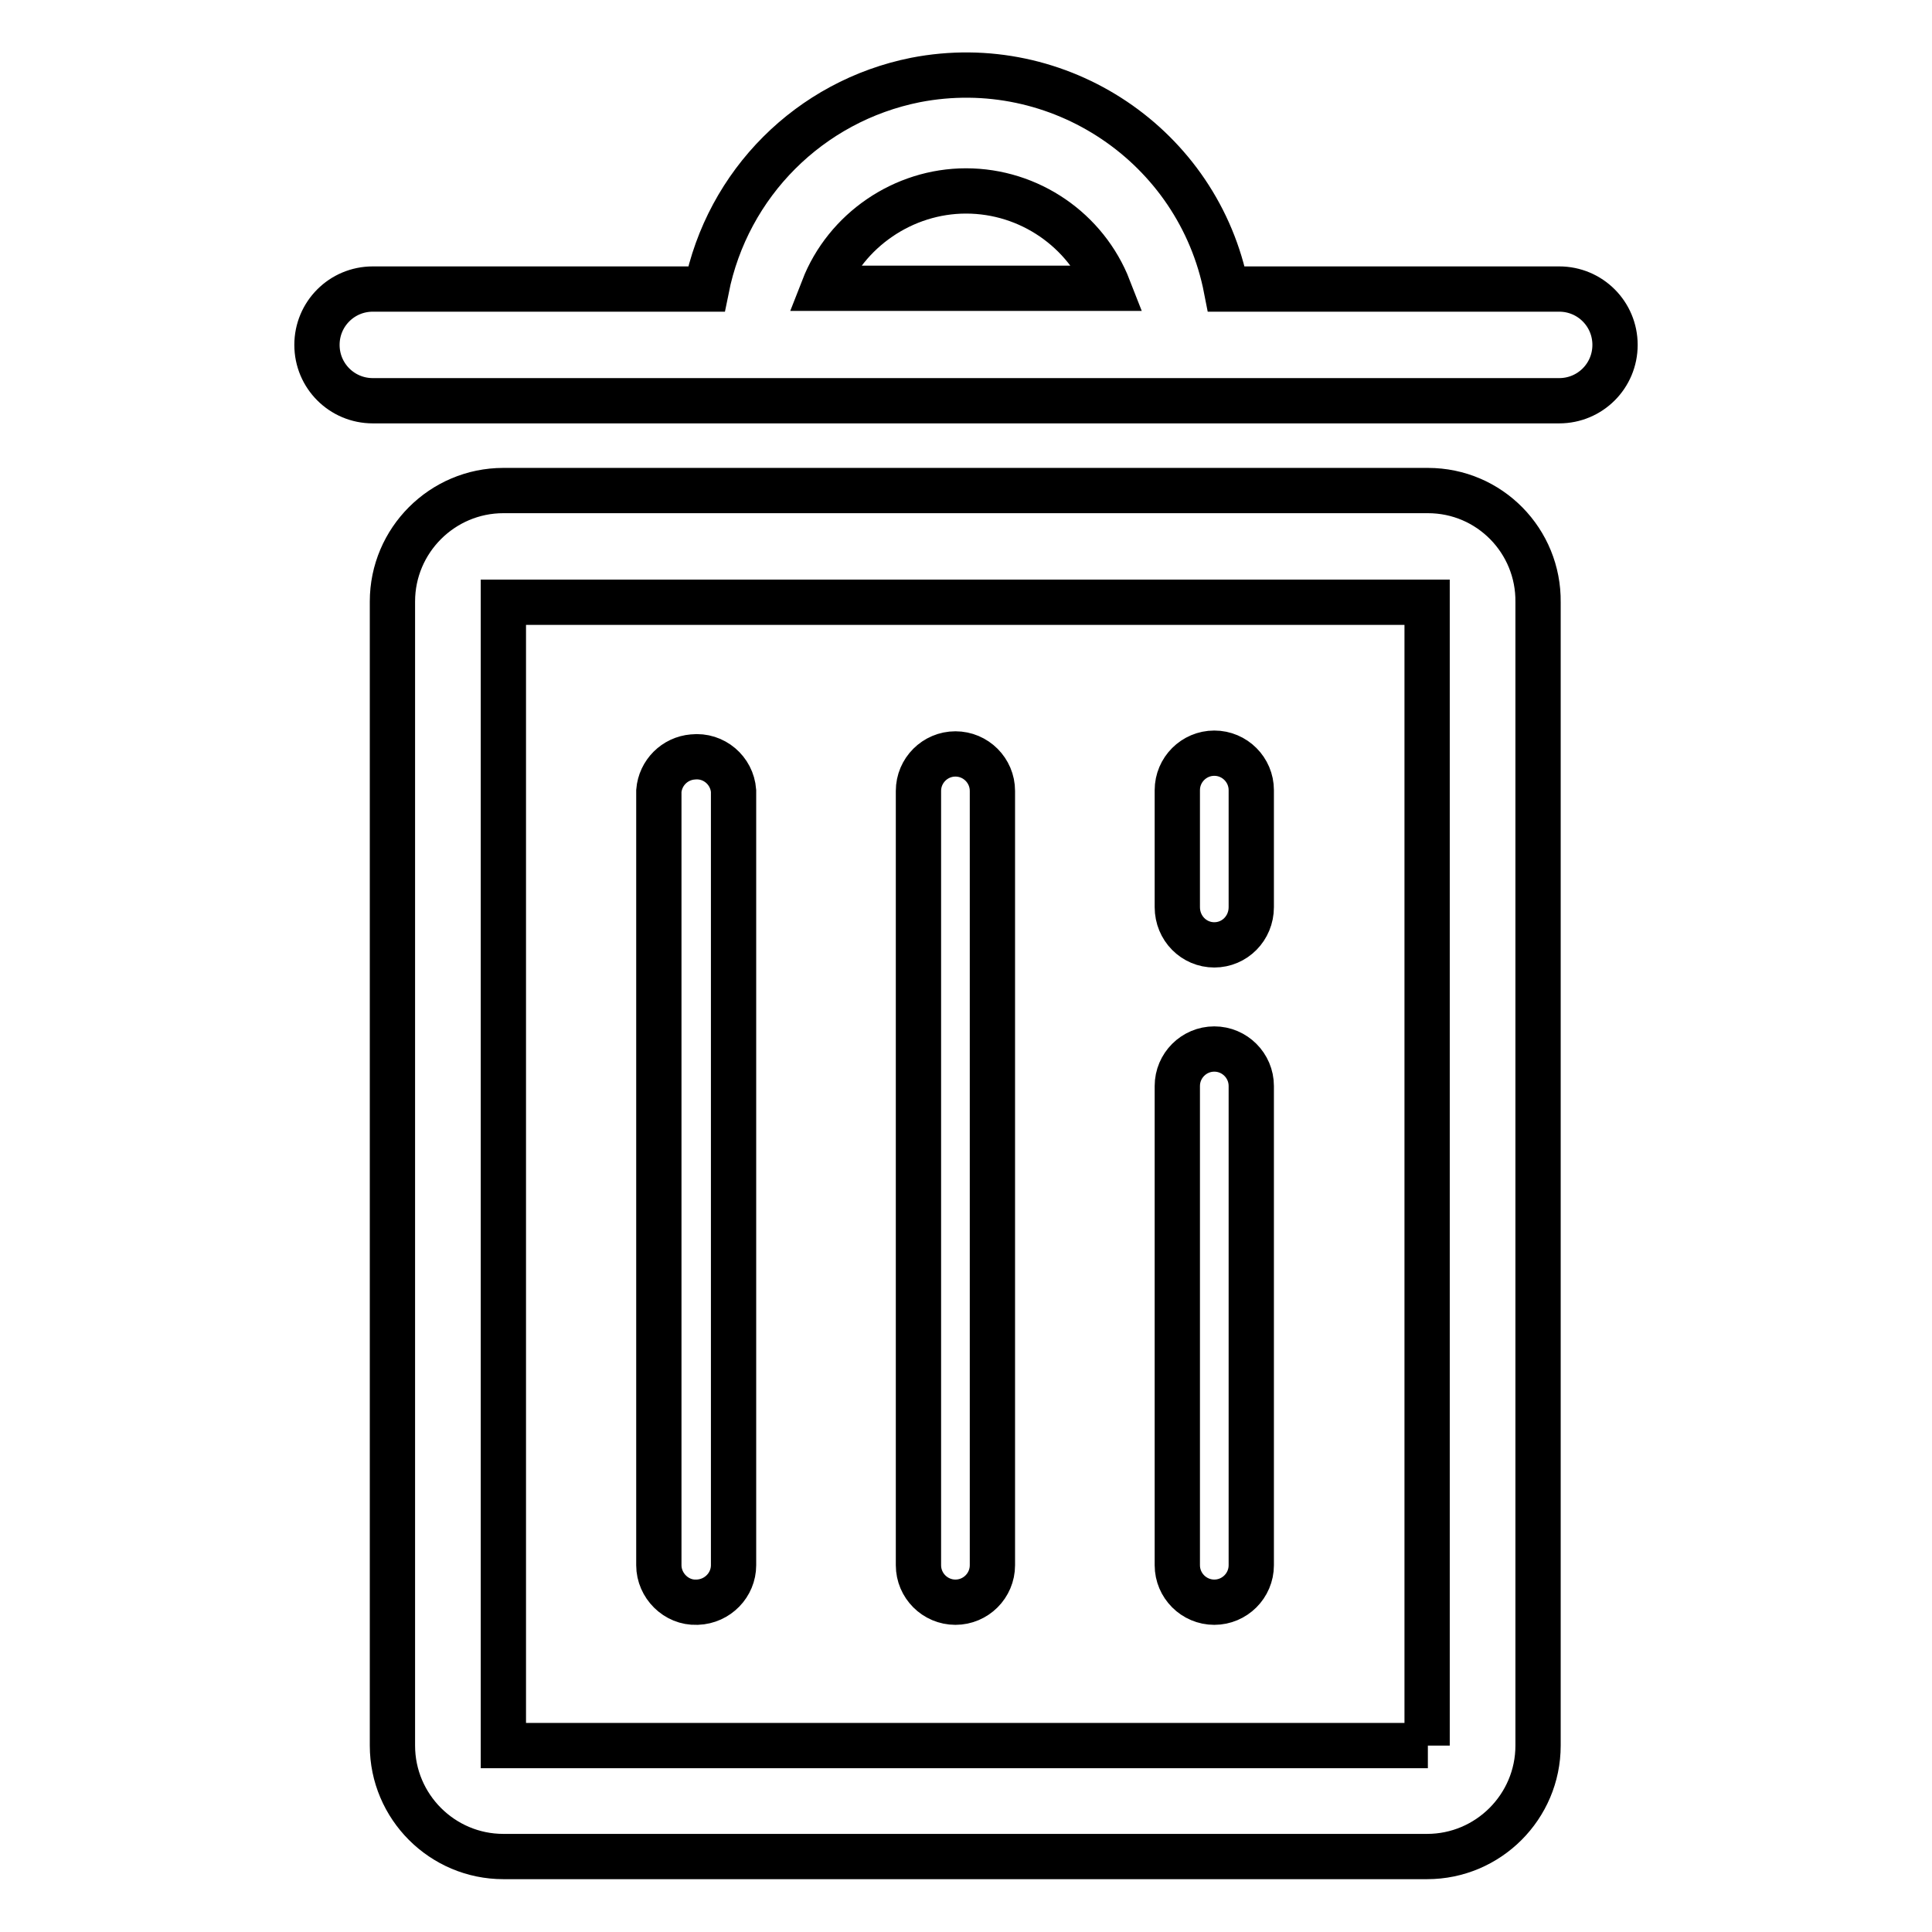 <?xml version="1.0" encoding="utf-8"?>
<!-- Svg Vector Icons : http://www.onlinewebfonts.com/icon -->
<!DOCTYPE svg PUBLIC "-//W3C//DTD SVG 1.1//EN" "http://www.w3.org/Graphics/SVG/1.1/DTD/svg11.dtd">
<svg version="1.1" xmlns="http://www.w3.org/2000/svg" xmlns:xlink="http://www.w3.org/1999/xlink" x="0px" y="0px" viewBox="0 0 256 256" enable-background="new 0 0 256 256" xml:space="preserve">
<g> <path stroke-width="6" fill-opacity="0" stroke="#000000"  d="M189.2,65H66.7C58.6,65,52,71.6,52,79.7v151.6c0,8.1,6.6,14.7,14.7,14.7l0,0h122.4 c8.1,0,14.7-6.6,14.7-14.7l0,0V79.8C203.9,71.7,197.4,65,189.2,65C189.2,65,189.2,65,189.2,65z M189.2,231.3H66.7V79.8h122.4V231.3 z M206.6,38.3h-44.1c-3.7-19-22.2-31.4-41.2-27.7c-14,2.8-24.9,13.7-27.7,27.7H49.4c-4.1,0-7.4,3.3-7.4,7.4c0,4.1,3.3,7.4,7.4,7.4 l0,0h157.2c4.1,0,7.4-3.3,7.4-7.4C214,41.6,210.7,38.3,206.6,38.3z M128,25.3c8.4,0,15.9,5.2,18.9,12.9h-37.8 C112.1,30.5,119.7,25.3,128,25.3z M92.4,212.3c2.7-0.1,4.8-2.3,4.8-4.9V104.8c-0.2-2.7-2.6-4.8-5.4-4.5c-2.4,0.2-4.3,2.1-4.5,4.5 v102.6c0,2.7,2.3,5,5,4.9C92.4,212.3,92.4,212.3,92.4,212.3z M126.6,212.3c2.7,0,4.9-2.2,4.9-4.9V104.8c0-2.7-2.2-4.9-4.9-4.9 c-2.7,0-4.9,2.2-4.9,4.9v102.6C121.7,210.1,123.9,212.3,126.6,212.3L126.6,212.3z M160.9,212.3c2.7,0,4.9-2.2,4.9-4.9v-63.5 c0-2.7-2.2-4.9-4.9-4.9c-2.7,0-4.9,2.2-4.9,4.9v63.5C156,210.1,158.2,212.3,160.9,212.3z M160.9,125.2c2.7,0,4.9-2.2,4.9-5v-15.5 c0-2.7-2.2-4.9-4.9-4.9c-2.7,0-4.9,2.2-4.9,4.9l0,0v15.5C156,123,158.2,125.2,160.9,125.2L160.9,125.2z"/></g>
</svg>